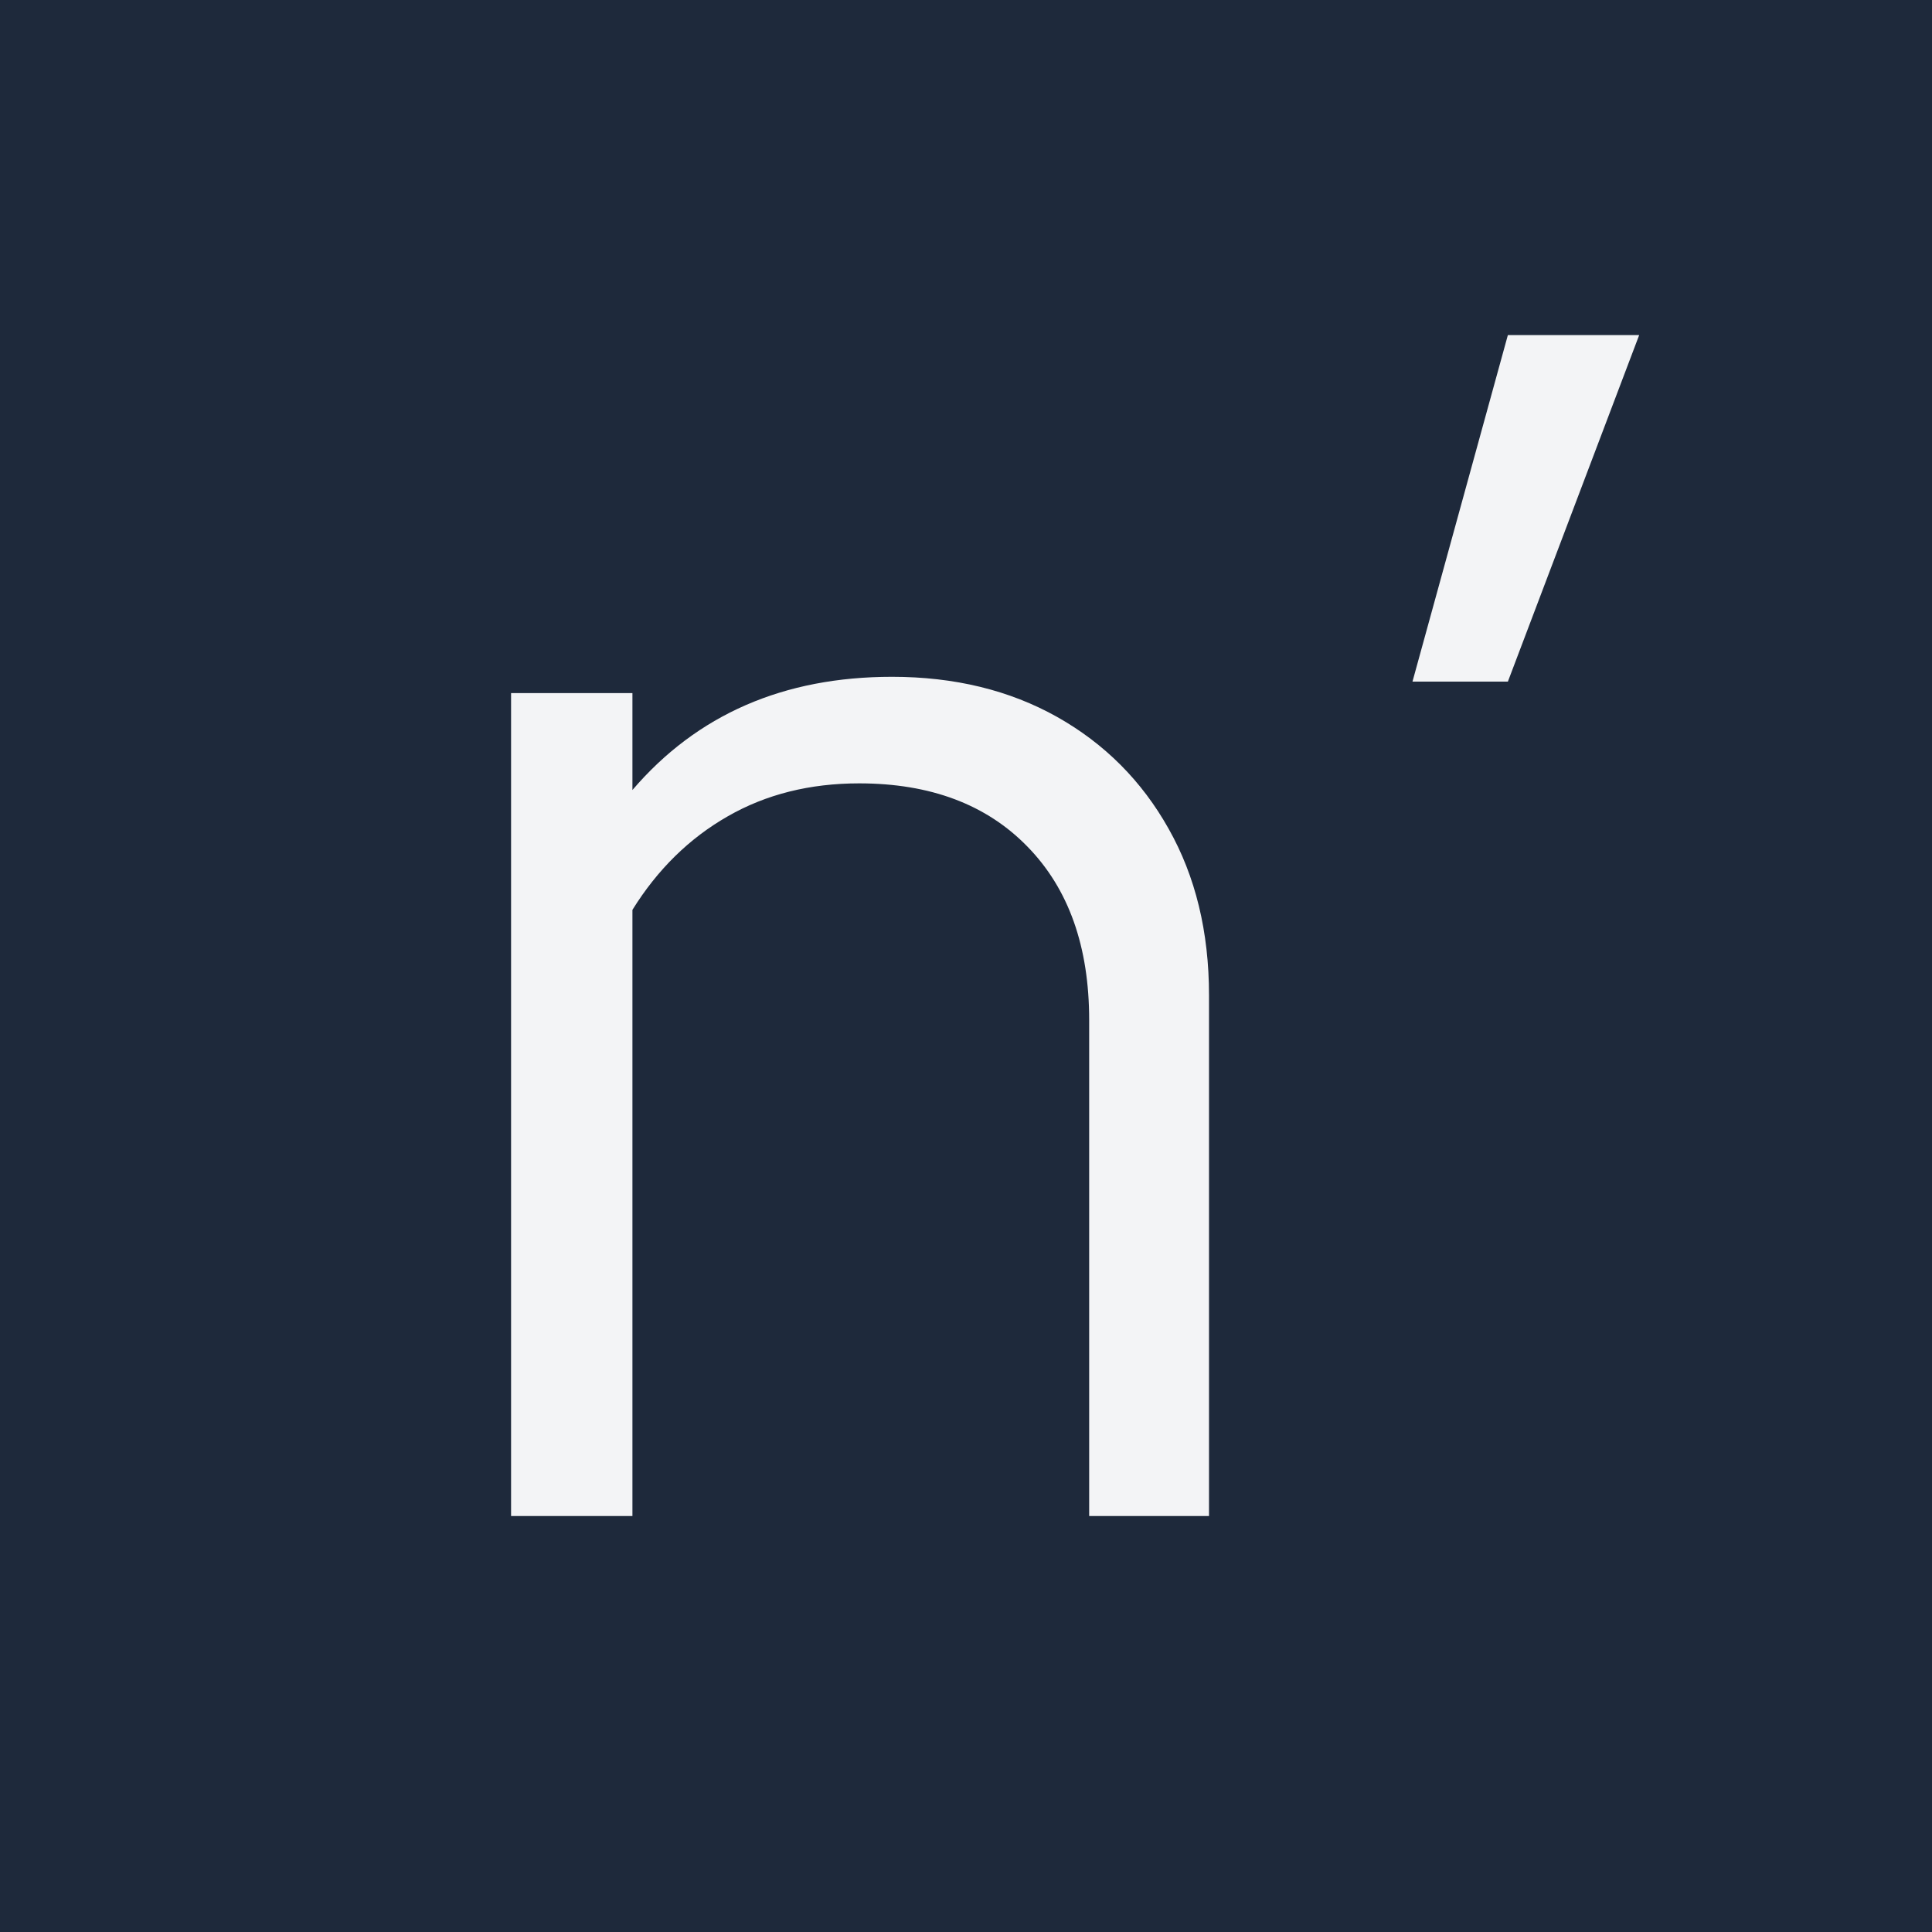 <svg width="640" height="640" viewBox="0 0 640 640" xmlns="http://www.w3.org/2000/svg"><mask id="satori_om-id"><rect x="0" y="0" width="640" height="640" fill="#fff"/></mask><rect x="0" y="0" width="640" height="640" fill="#1e293b"/><mask id="satori_om-id-0"><rect x="135" y="-72" width="434" height="720" fill="#fff"/></mask><path fill="#f3f4f6" d="M209.5 502.2L169.3 502.2L169.3 229.6L209.5 229.6L209.5 261.7Q241.6 224.2 295.5 224.2L295.5 224.2Q326.5 224.2 350.2 237.5Q373.8 250.8 387.1 274.5Q400.5 298.2 400.5 329.7L400.5 329.7L400.5 502.2L360.8 502.2L360.8 337.9Q360.8 301.4 340.4 280.5Q320.0 259.5 284.6 259.5L284.6 259.5Q260.1 259.5 241.1 270.4Q222.0 281.3 209.5 301.4L209.5 301.4L209.5 502.2ZM499.5 225.8L467.9 225.8L499.5 111.0L543 111.0L499.5 225.8Z "/></svg>